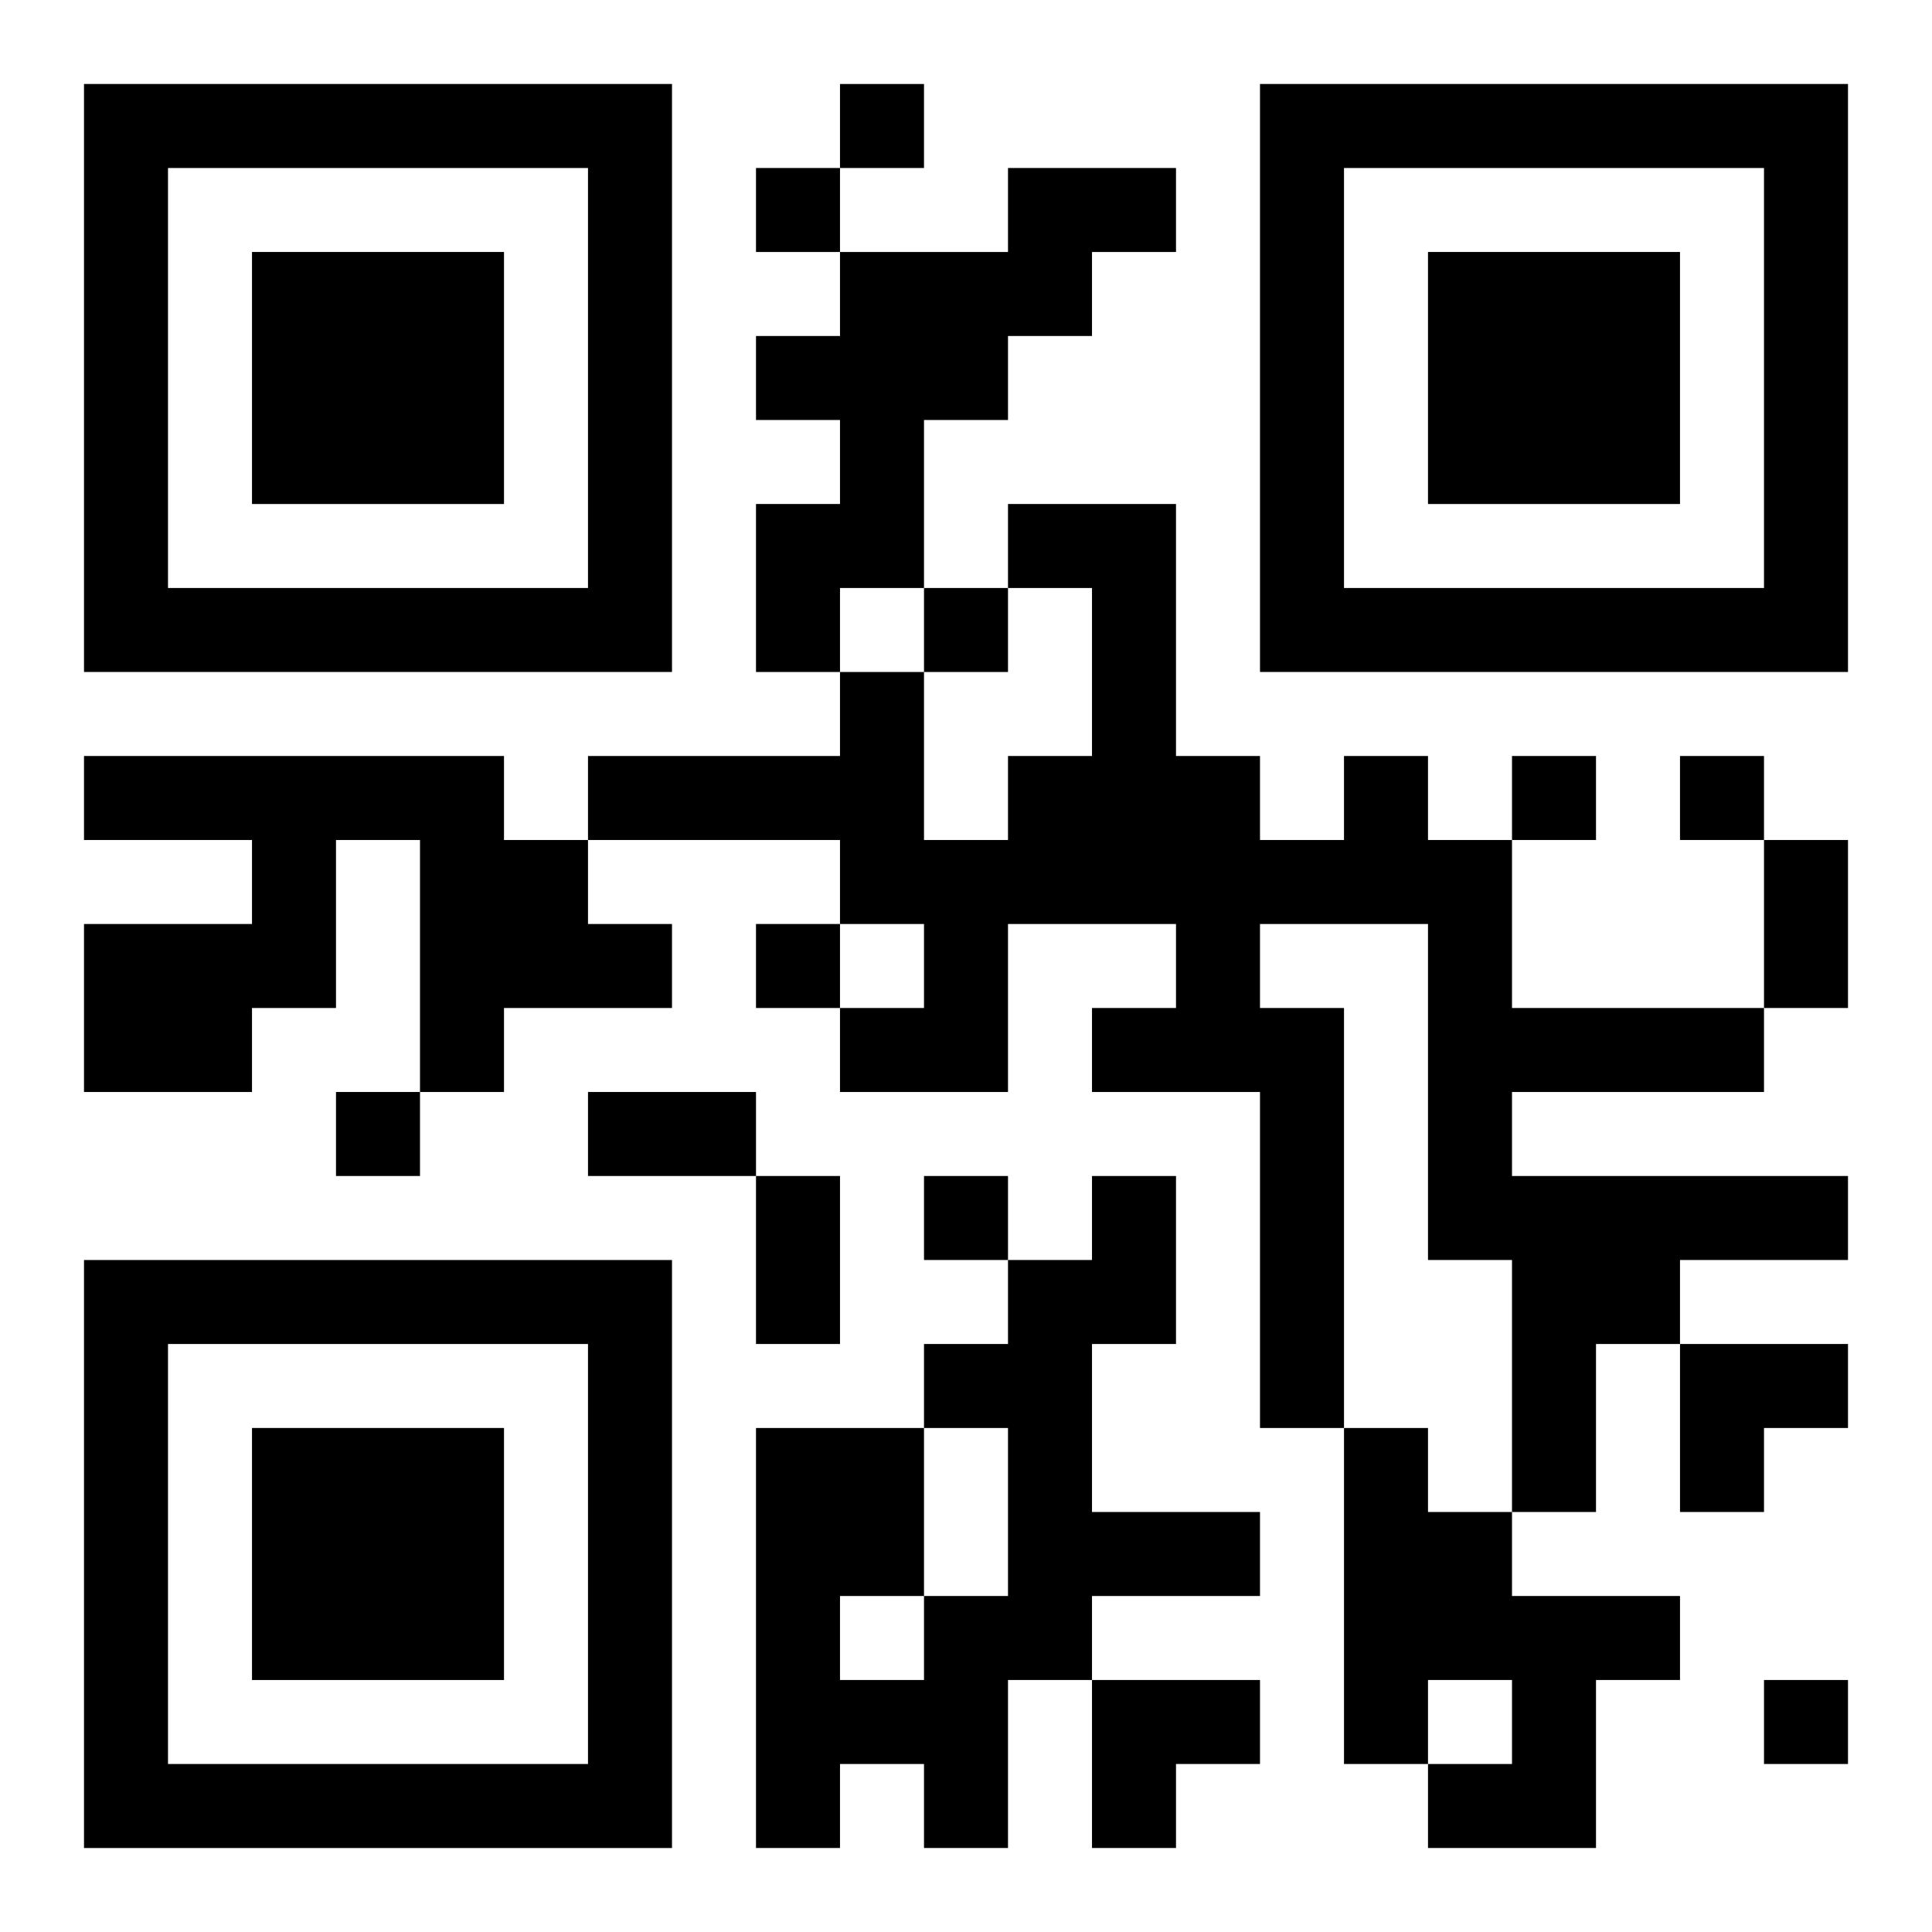 <?xml version="1.0" encoding="UTF-8"?>
<svg width="250" height="250" baseProfile="full" version="1.1" viewBox="-1 -1 23 23" xmlns="http://www.w3.org/2000/svg" xmlns:xlink="http://www.w3.org/1999/xlink"><symbol id="a"><path d="m0 7v7h7v-7h-7zm1 1h5v5h-5v-5zm1 1v3h3v-3h-3z"/></symbol><use y="-7" xlink:href="#a"/><use y="7" xlink:href="#a"/><use x="14" y="-7" xlink:href="#a"/><path d="m11 1h2v1h-1v1h-1v1h-1v2h-1v1h-1v-2h1v-1h-1v-1h1v-1h2v-1m-11 7h5v1h1v1h1v1h-2v1h-1v-3h-1v2h-1v1h-2v-2h2v-1h-2v-1m15 0h1v1h1v2h3v1h-3v1h4v1h-2v1h-1v2h-1v-3h-1v-4h-2v1h1v5h-1v-4h-2v-1h1v-1h-2v2h-2v-1h1v-1h-1v-1h-3v-1h3v-1h1v2h1v-1h1v-2h-1v-1h2v3h1v1h1v-1m-3 5h1v2h-1v2h2v1h-2v1h-1v2h-1v-1h-1v1h-1v-5h2v2h1v-2h-1v-1h1v-1h1v-1m-3 5v1h1v-1h-1m6-2h1v1h1v1h2v1h-1v2h-2v-1h1v-1h-1v1h-1v-4m-6-16v1h1v-1h-1m-1 1v1h1v-1h-1m2 5v1h1v-1h-1m7 2v1h1v-1h-1m2 0v1h1v-1h-1m-11 2v1h1v-1h-1m-5 2v1h1v-1h-1m7 1v1h1v-1h-1m10 6v1h1v-1h-1m0-10h1v2h-1v-2m-14 3h2v1h-2v-1m2 1h1v2h-1v-2m11 2h2v1h-1v1h-1zm-7 4h2v1h-1v1h-1z"/></svg>
